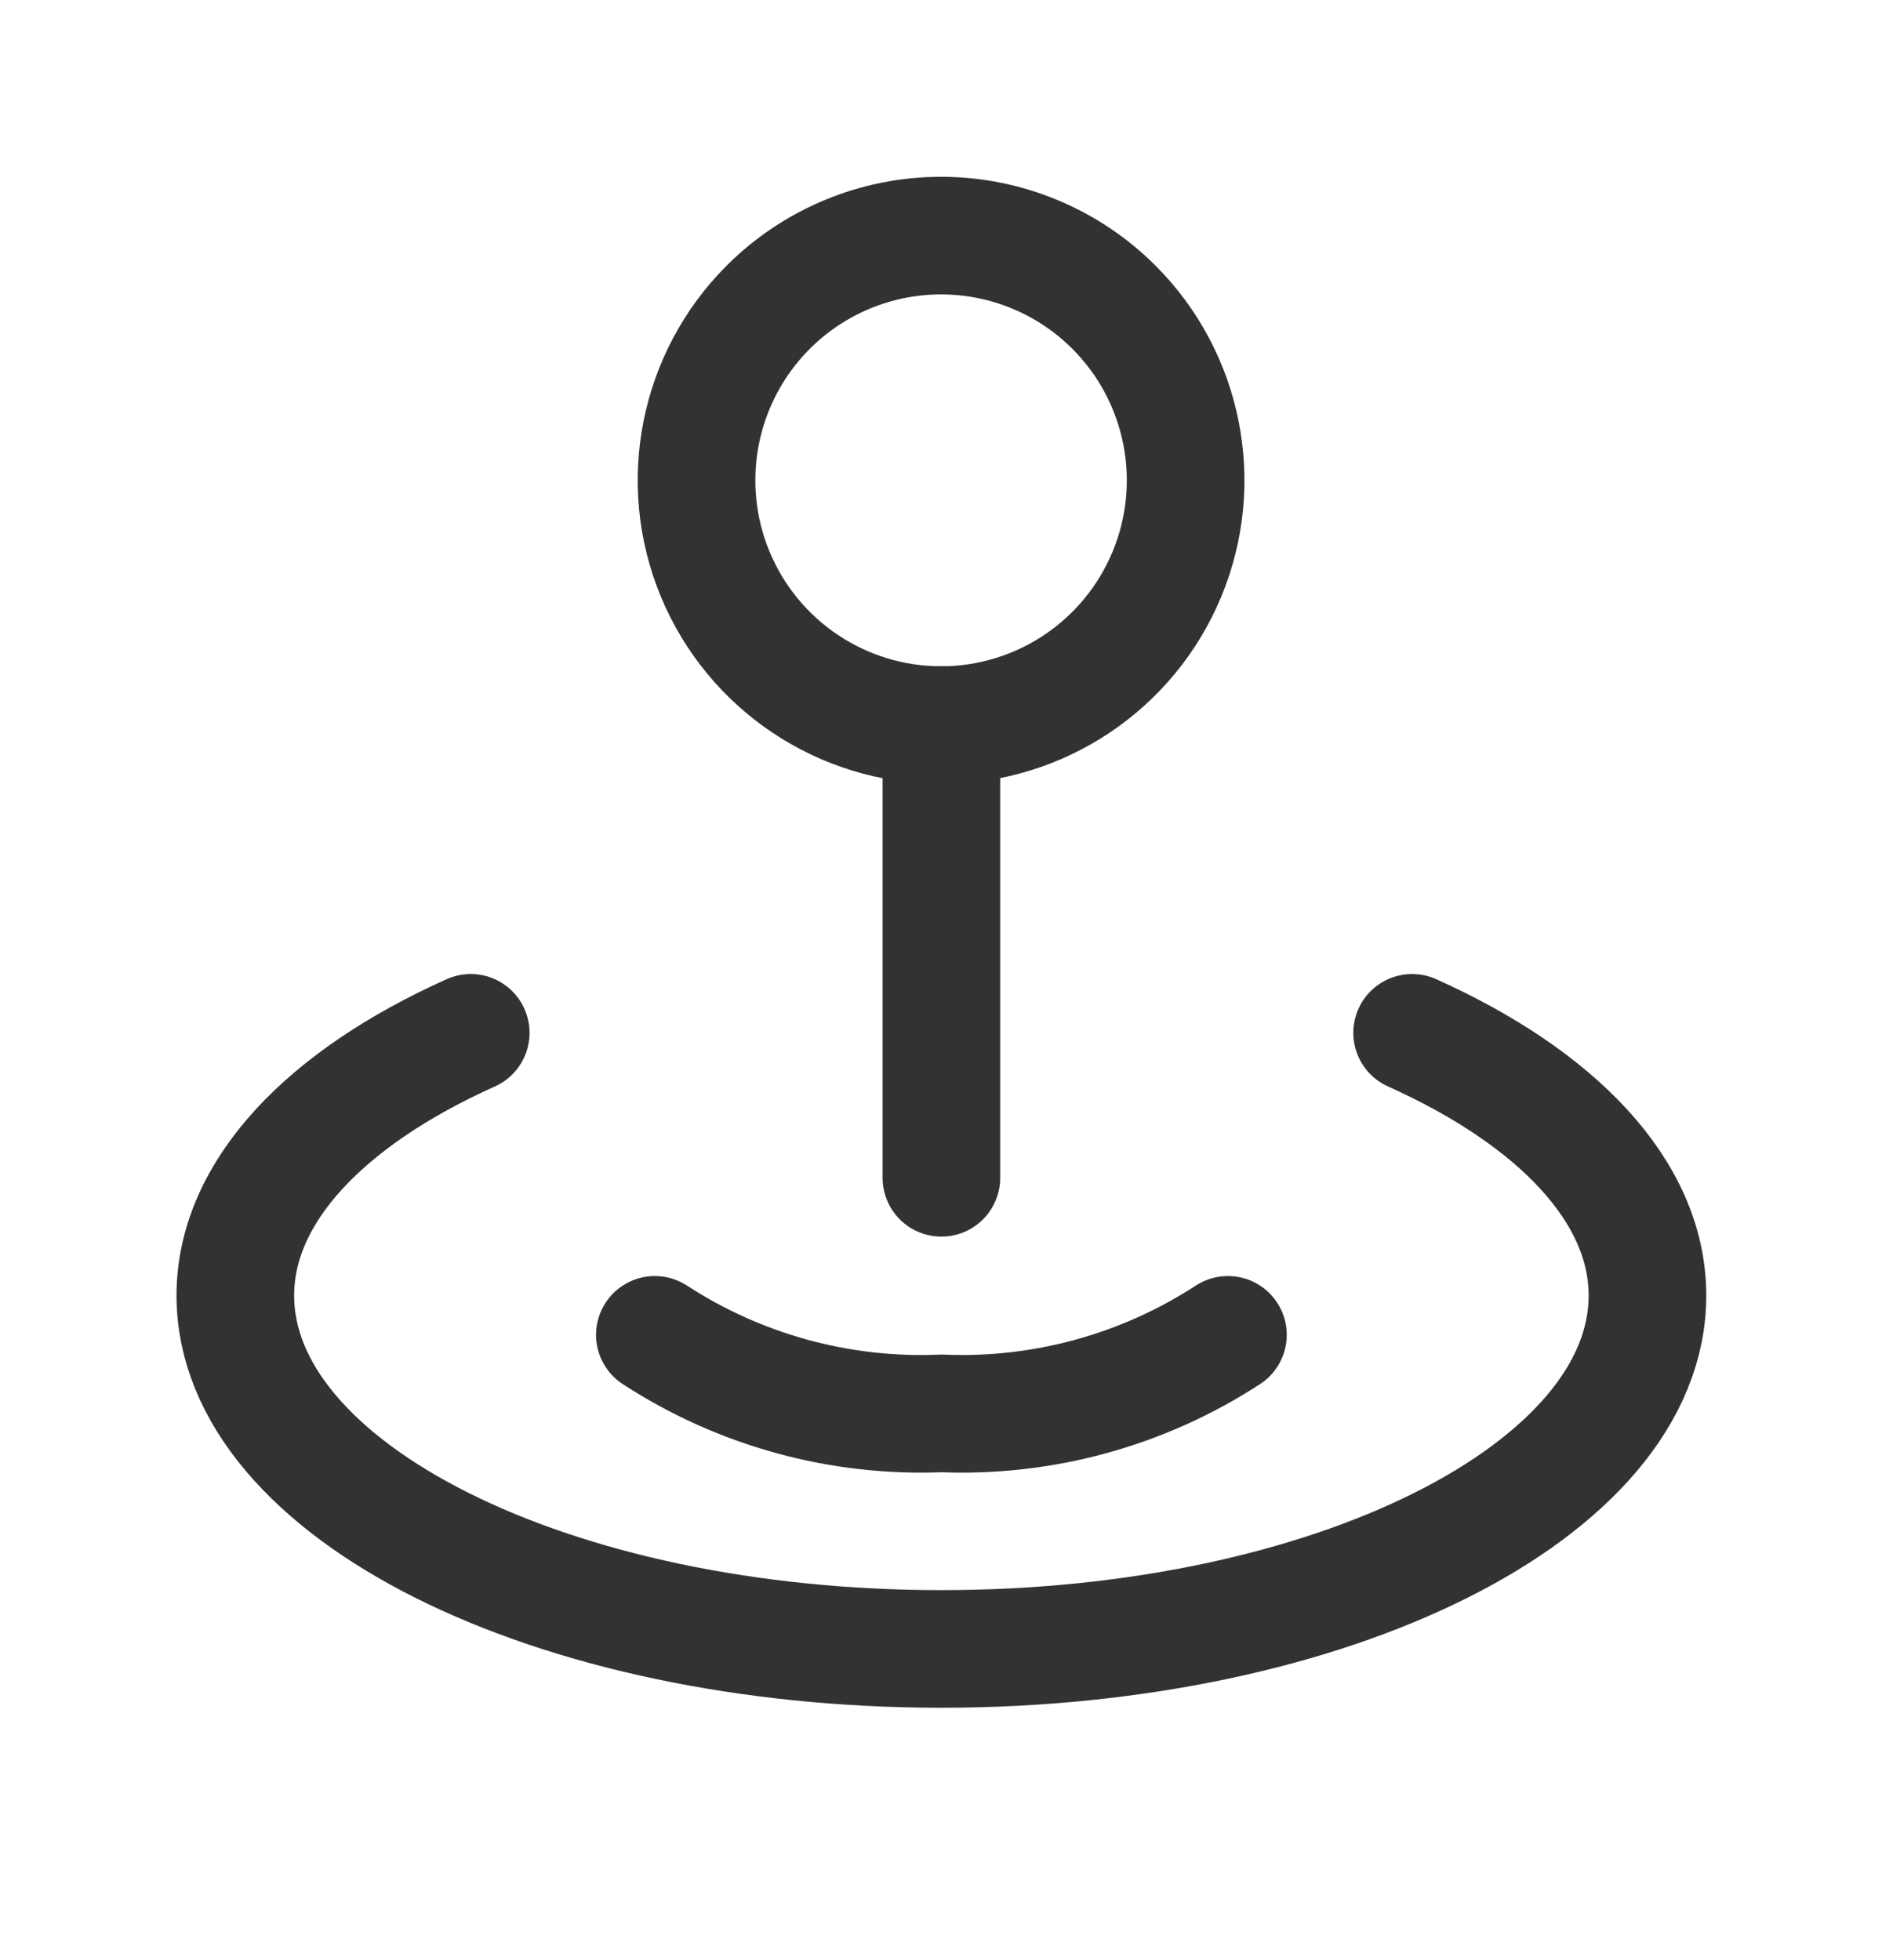 <?xml version="1.0" encoding="utf-8"?>
<svg xmlns="http://www.w3.org/2000/svg" fill="none" height="100%" overflow="visible" preserveAspectRatio="none" style="display: block;" viewBox="0 0 24 25" width="100%">
<g id="Group">
<path d="M6.003 13.173C4.165 13.998 3.001 15.191 3.001 16.524C3.001 19.013 7.032 21.031 12.005 21.031C16.978 21.031 21.009 19.013 21.009 16.524C21.009 15.191 19.845 13.998 18.008 13.173" id="Path" stroke="#323232" stroke-linecap="round" stroke-width="1.5"/>
<path d="M15.659 17.025C14.574 17.731 13.297 18.081 12.005 18.027C10.713 18.081 9.436 17.731 8.351 17.025" id="Path_2" stroke="#323232" stroke-linecap="round" stroke-width="1.5"/>
<path d="M14.206 3.919C15.098 4.812 15.365 6.155 14.882 7.321C14.399 8.487 13.262 9.248 12.001 9.248C10.74 9.248 9.603 8.487 9.12 7.321C8.637 6.155 8.904 4.812 9.796 3.919C10.381 3.334 11.174 3.005 12.001 3.005C12.828 3.005 13.621 3.334 14.206 3.919" id="Path_3" stroke="#323232" stroke-linecap="round" stroke-width="1.5"/>
<path d="M12.005 9.246V15.022" id="Path_4" stroke="#323232" stroke-linecap="round" stroke-width="1.5"/>
<g id="Path_5">
</g>
</g>
</svg>